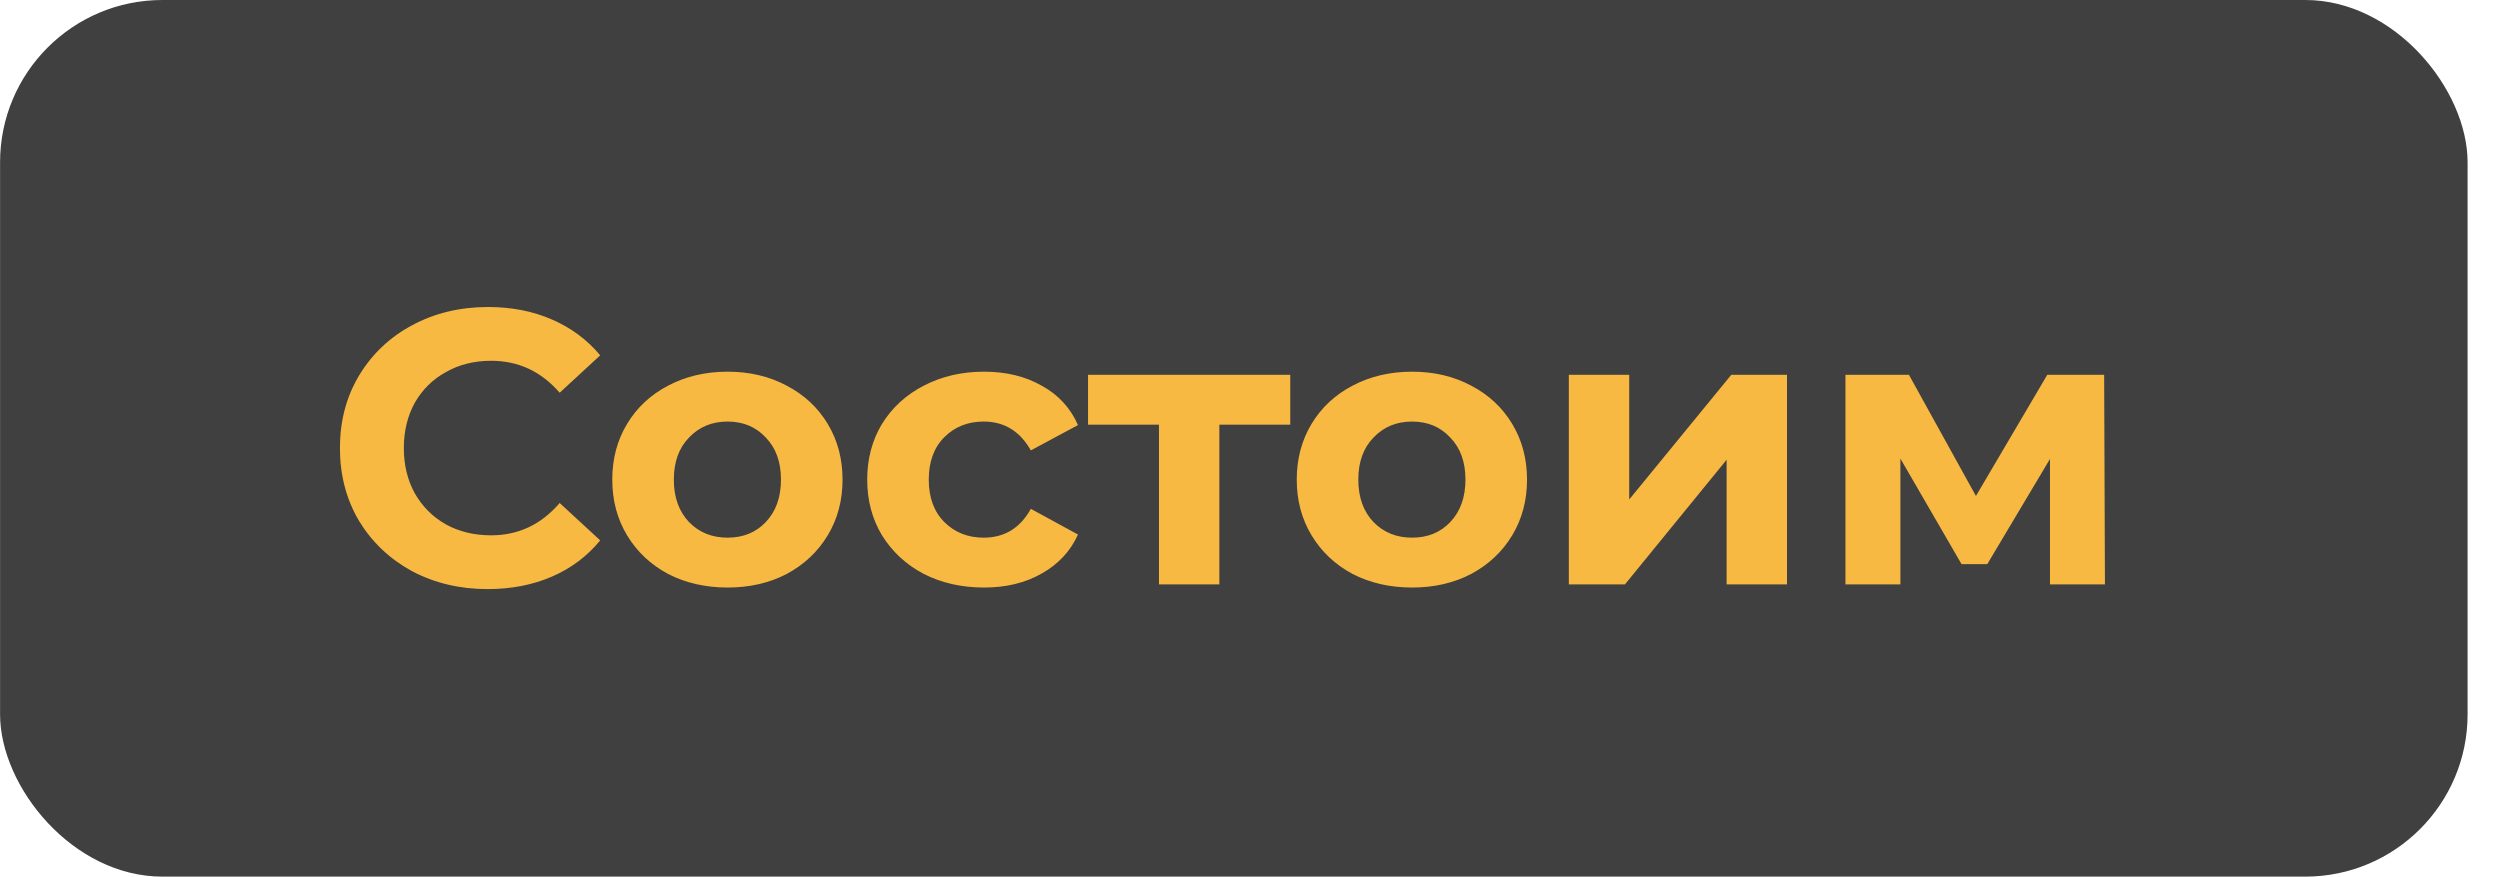 <?xml version="1.0" encoding="UTF-8"?> <svg xmlns="http://www.w3.org/2000/svg" width="77" height="27" viewBox="0 0 77 27" fill="none"> <rect x="0.002" width="76" height="27" rx="5" fill="#404040"></rect> <path d="M15.018 18.144C14.162 18.144 13.386 17.96 12.69 17.592C12.002 17.216 11.458 16.7 11.058 16.044C10.666 15.38 10.47 14.632 10.47 13.8C10.47 12.968 10.666 12.224 11.058 11.568C11.458 10.904 12.002 10.388 12.69 10.02C13.386 9.644 14.166 9.456 15.03 9.456C15.758 9.456 16.414 9.584 16.998 9.84C17.59 10.096 18.086 10.464 18.486 10.944L17.238 12.096C16.67 11.44 15.966 11.112 15.126 11.112C14.606 11.112 14.142 11.228 13.734 11.46C13.326 11.684 13.006 12 12.774 12.408C12.55 12.816 12.438 13.28 12.438 13.8C12.438 14.32 12.55 14.784 12.774 15.192C13.006 15.6 13.326 15.92 13.734 16.152C14.142 16.376 14.606 16.488 15.126 16.488C15.966 16.488 16.67 16.156 17.238 15.492L18.486 16.644C18.086 17.132 17.59 17.504 16.998 17.76C16.406 18.016 15.746 18.144 15.018 18.144ZM22.41 18.096C21.73 18.096 21.118 17.956 20.574 17.676C20.038 17.388 19.618 16.992 19.314 16.488C19.01 15.984 18.858 15.412 18.858 14.772C18.858 14.132 19.01 13.56 19.314 13.056C19.618 12.552 20.038 12.16 20.574 11.88C21.118 11.592 21.73 11.448 22.41 11.448C23.09 11.448 23.698 11.592 24.234 11.88C24.77 12.16 25.19 12.552 25.494 13.056C25.798 13.56 25.95 14.132 25.95 14.772C25.95 15.412 25.798 15.984 25.494 16.488C25.19 16.992 24.77 17.388 24.234 17.676C23.698 17.956 23.09 18.096 22.41 18.096ZM22.41 16.56C22.89 16.56 23.282 16.4 23.586 16.08C23.898 15.752 24.054 15.316 24.054 14.772C24.054 14.228 23.898 13.796 23.586 13.476C23.282 13.148 22.89 12.984 22.41 12.984C21.93 12.984 21.534 13.148 21.222 13.476C20.91 13.796 20.754 14.228 20.754 14.772C20.754 15.316 20.91 15.752 21.222 16.08C21.534 16.4 21.93 16.56 22.41 16.56ZM30.31 18.096C29.622 18.096 29.002 17.956 28.45 17.676C27.906 17.388 27.478 16.992 27.166 16.488C26.862 15.984 26.71 15.412 26.71 14.772C26.71 14.132 26.862 13.56 27.166 13.056C27.478 12.552 27.906 12.16 28.45 11.88C29.002 11.592 29.622 11.448 30.31 11.448C30.99 11.448 31.582 11.592 32.086 11.88C32.598 12.16 32.97 12.564 33.202 13.092L31.75 13.872C31.414 13.28 30.93 12.984 30.298 12.984C29.81 12.984 29.406 13.144 29.086 13.464C28.766 13.784 28.606 14.22 28.606 14.772C28.606 15.324 28.766 15.76 29.086 16.08C29.406 16.4 29.81 16.56 30.298 16.56C30.938 16.56 31.422 16.264 31.75 15.672L33.202 16.464C32.97 16.976 32.598 17.376 32.086 17.664C31.582 17.952 30.99 18.096 30.31 18.096ZM39.74 13.08H37.556V18H35.696V13.08H33.512V11.544H39.74V13.08ZM43.492 18.096C42.812 18.096 42.2 17.956 41.656 17.676C41.12 17.388 40.7 16.992 40.396 16.488C40.092 15.984 39.94 15.412 39.94 14.772C39.94 14.132 40.092 13.56 40.396 13.056C40.7 12.552 41.12 12.16 41.656 11.88C42.2 11.592 42.812 11.448 43.492 11.448C44.172 11.448 44.78 11.592 45.316 11.88C45.852 12.16 46.272 12.552 46.576 13.056C46.88 13.56 47.032 14.132 47.032 14.772C47.032 15.412 46.88 15.984 46.576 16.488C46.272 16.992 45.852 17.388 45.316 17.676C44.78 17.956 44.172 18.096 43.492 18.096ZM43.492 16.56C43.972 16.56 44.364 16.4 44.668 16.08C44.98 15.752 45.136 15.316 45.136 14.772C45.136 14.228 44.98 13.796 44.668 13.476C44.364 13.148 43.972 12.984 43.492 12.984C43.012 12.984 42.616 13.148 42.304 13.476C41.992 13.796 41.836 14.228 41.836 14.772C41.836 15.316 41.992 15.752 42.304 16.08C42.616 16.4 43.012 16.56 43.492 16.56ZM48.32 11.544H50.18V15.384L53.324 11.544H55.04V18H53.18V14.16L50.048 18H48.32V11.544ZM63.139 18V14.136L61.208 17.376H60.416L58.532 14.124V18H56.84V11.544H58.795L60.859 15.276L63.056 11.544H64.808L64.832 18H63.139Z" fill="#F8B943"></path> </svg> 
